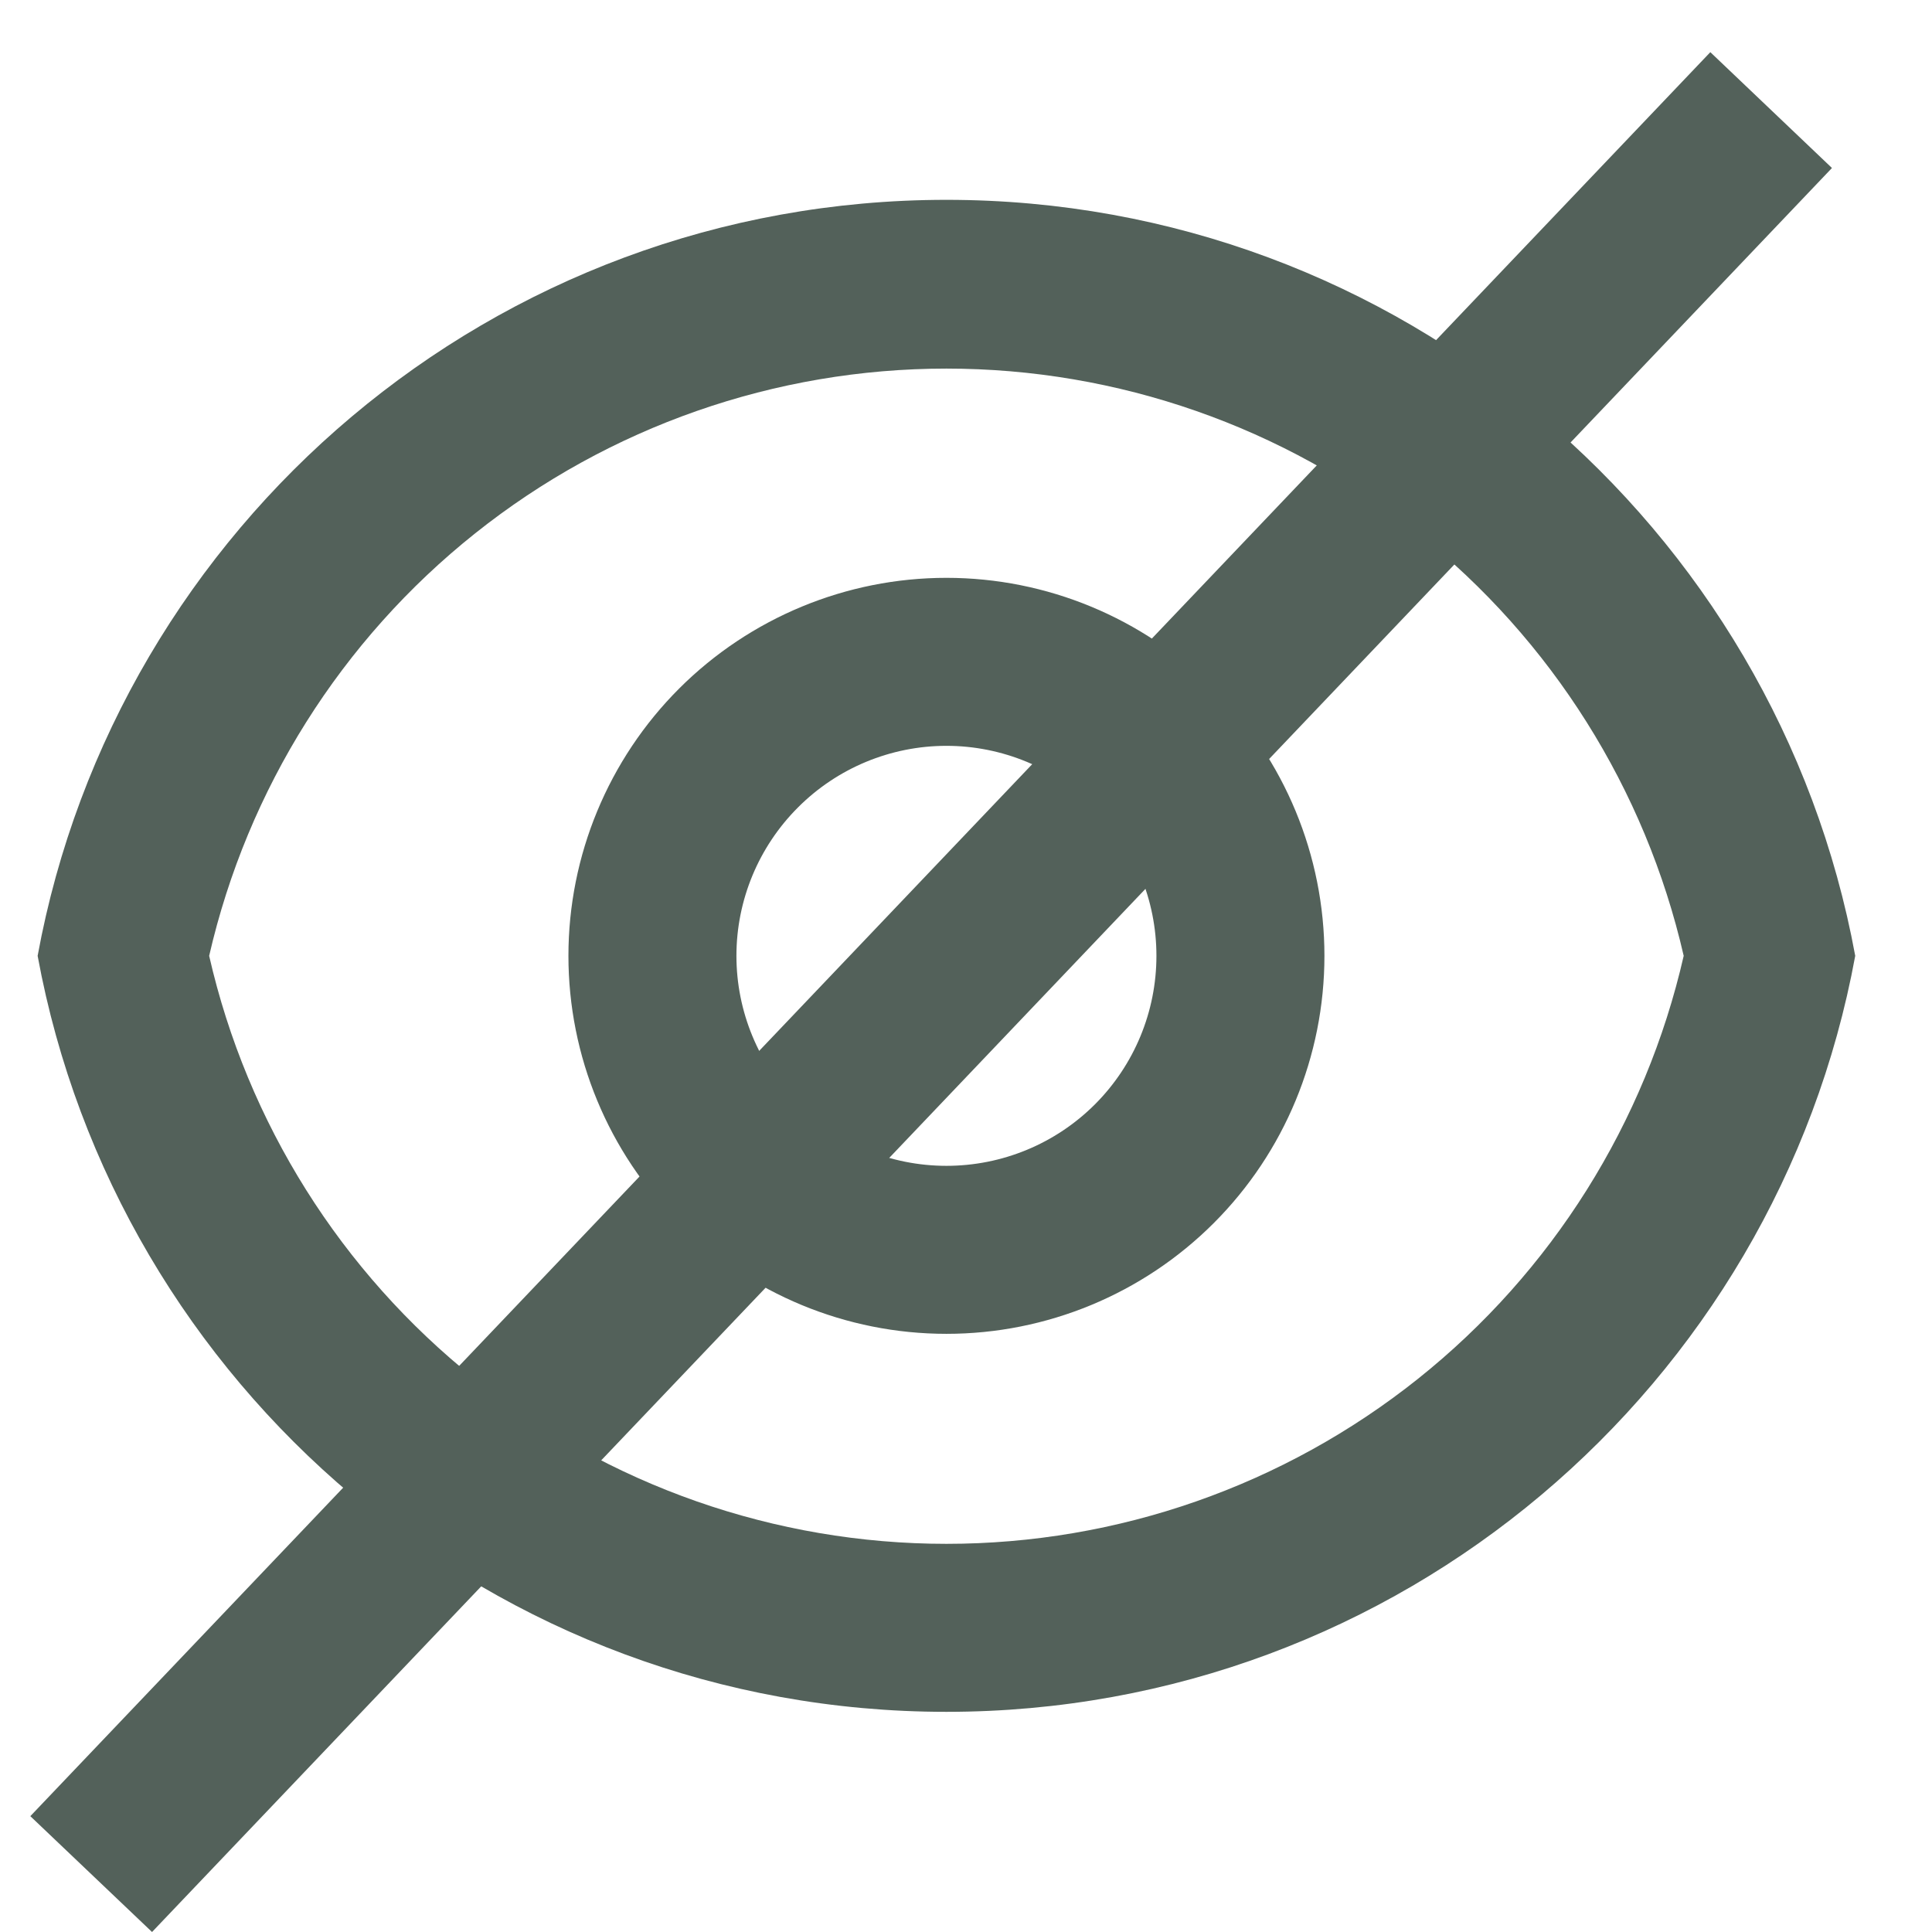 <svg width="23" height="23" viewBox="0 0 23 23" fill="none" xmlns="http://www.w3.org/2000/svg">
<path d="M11.267 2.379C16.659 2.379 21.145 6.259 22.086 11.379C21.146 16.499 16.659 20.379 11.267 20.379C5.875 20.379 1.389 16.499 0.448 11.379C1.388 6.259 5.875 2.379 11.267 2.379ZM11.267 18.379C13.307 18.379 15.286 17.686 16.88 16.415C18.475 15.143 19.59 13.368 20.044 11.379C19.588 9.393 18.472 7.619 16.878 6.349C15.284 5.079 13.306 4.388 11.267 4.388C9.229 4.388 7.251 5.079 5.657 6.349C4.062 7.619 2.946 9.393 2.49 11.379C2.944 13.368 4.06 15.143 5.654 16.415C7.249 17.686 9.228 18.379 11.267 18.379ZM11.267 15.879C10.074 15.879 8.929 15.405 8.085 14.561C7.241 13.717 6.767 12.573 6.767 11.379C6.767 10.186 7.241 9.041 8.085 8.197C8.929 7.354 10.074 6.879 11.267 6.879C12.461 6.879 13.605 7.354 14.449 8.197C15.293 9.041 15.767 10.186 15.767 11.379C15.767 12.573 15.293 13.717 14.449 14.561C13.605 15.405 12.461 15.879 11.267 15.879ZM11.267 13.879C11.93 13.879 12.566 13.616 13.035 13.147C13.504 12.678 13.767 12.042 13.767 11.379C13.767 10.716 13.504 10.081 13.035 9.612C12.566 9.143 11.93 8.879 11.267 8.879C10.604 8.879 9.968 9.143 9.5 9.612C9.031 10.081 8.767 10.716 8.767 11.379C8.767 12.042 9.031 12.678 9.5 13.147C9.968 13.616 10.604 13.879 11.267 13.879Z" fill="#53615A"/>
<path fill-rule="evenodd" clip-rule="evenodd" d="M21.809 2L1.81 23L0.361 21.621L20.361 0.621L21.809 2Z" fill="#53615A"/>
</svg>
